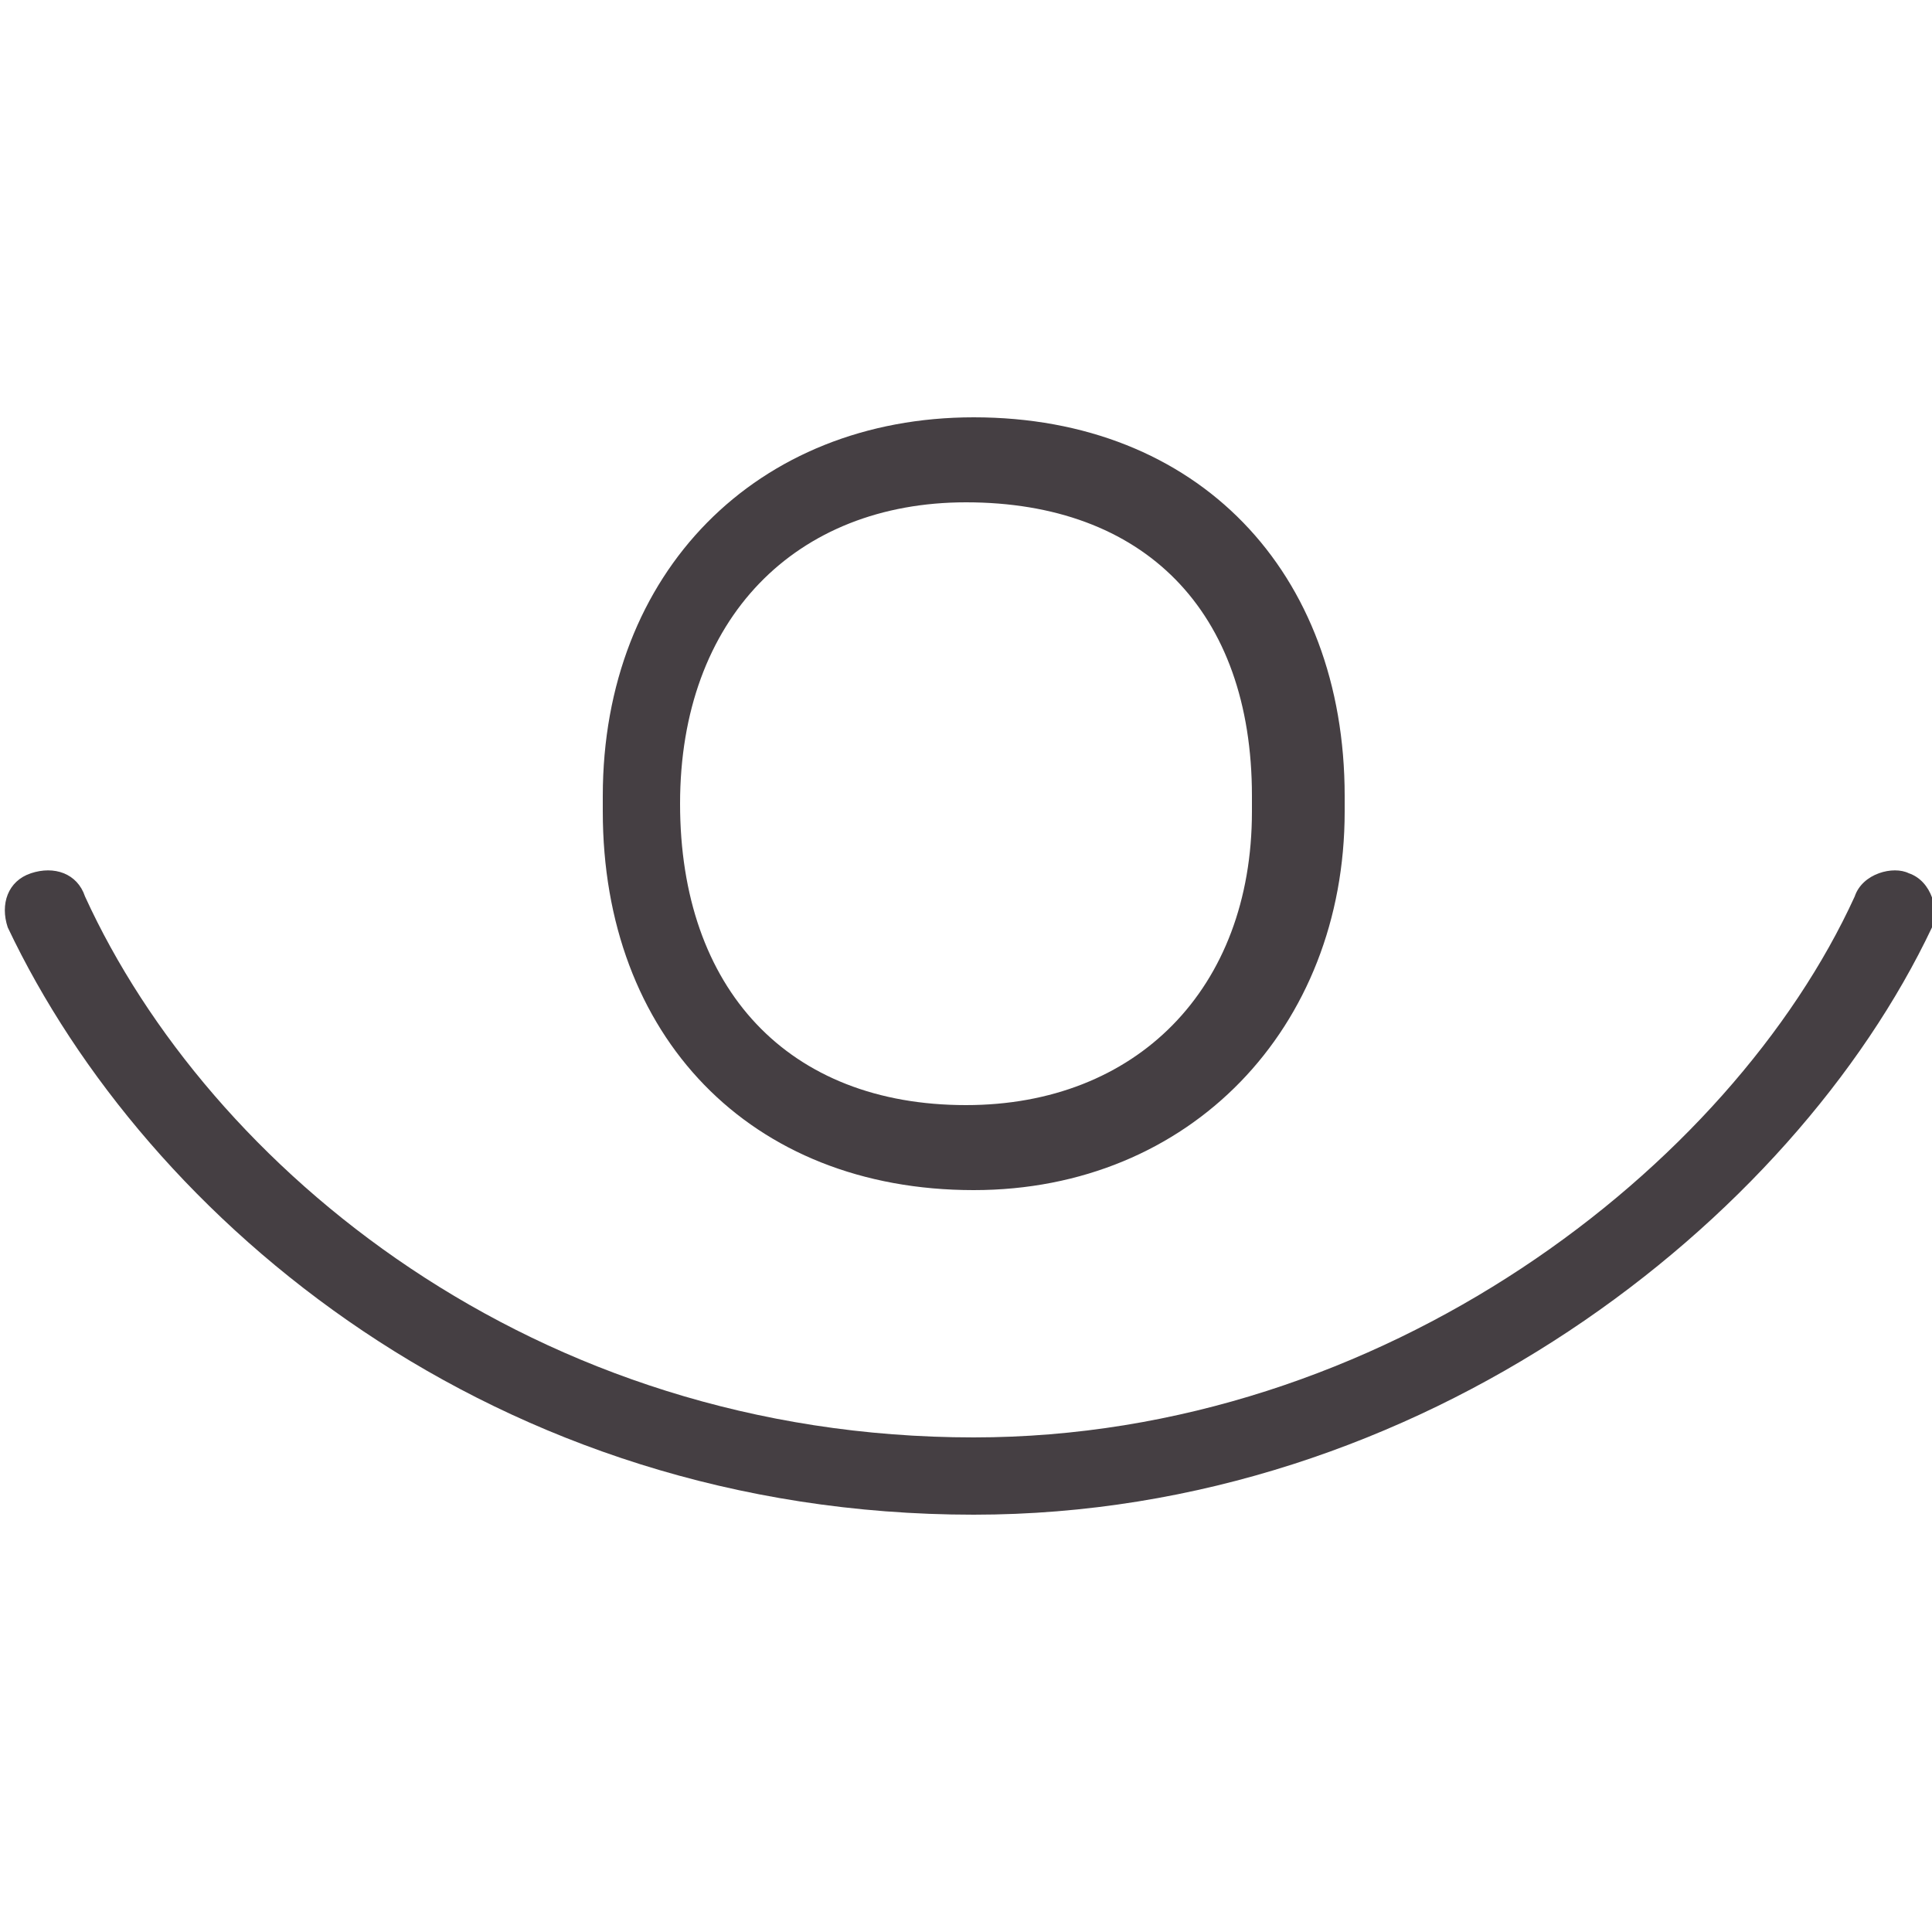 <svg xmlns="http://www.w3.org/2000/svg" xmlns:xlink="http://www.w3.org/1999/xlink" version="1.1" id="Layer_1" x="0px" y="0px" viewBox="0 0 25 25" style="enable-background:new 0 0 25 25;" xml:space="preserve"><style type="text/css" stroke="none" fill="#7c7b75" stroke-width="1px">
	.st0{fill:#453F43;}
</style><g stroke="none" fill="#7c7b75" stroke-width="1px"><g stroke="none" fill="#7c7b75" stroke-width="1px"><path class="st0" d="M12.6,19.6c-6.2,0-10.7-3.8-12.5-7.6c-0.1-0.3,0-0.6,0.3-0.7c0.3-0.1,0.6,0,0.7,0.3c1.6,3.5,5.8,7,11.5,7    c5.3,0,9.8-3.5,11.4-7c0.1-0.3,0.5-0.4,0.7-0.3c0.3,0.1,0.4,0.5,0.3,0.7C23.2,15.8,18.4,19.6,12.6,19.6z M12.6,15.4    c-2.9,0-4.8-2-4.8-4.9c0,0,0,0,0-0.1c0,0,0,0,0-0.1c0-2.9,2-4.9,4.8-4.9c2.9,0,4.8,2,4.8,4.9c0,0,0,0,0,0.1c0,0,0,0,0,0.1    C17.4,13.3,15.4,15.4,12.6,15.4z M8.8,10.4C8.8,10.4,8.8,10.4,8.8,10.4c0,2.4,1.4,3.9,3.7,3.9c2.2,0,3.7-1.5,3.7-3.8    c0,0,0,0,0-0.1c0,0,0,0,0-0.1c0-2.4-1.4-3.8-3.7-3.8C10.3,6.5,8.8,8,8.8,10.4C8.8,10.3,8.8,10.4,8.8,10.4z" stroke="none" fill="#8aa479" stroke-width="1px"/></g></g></svg>